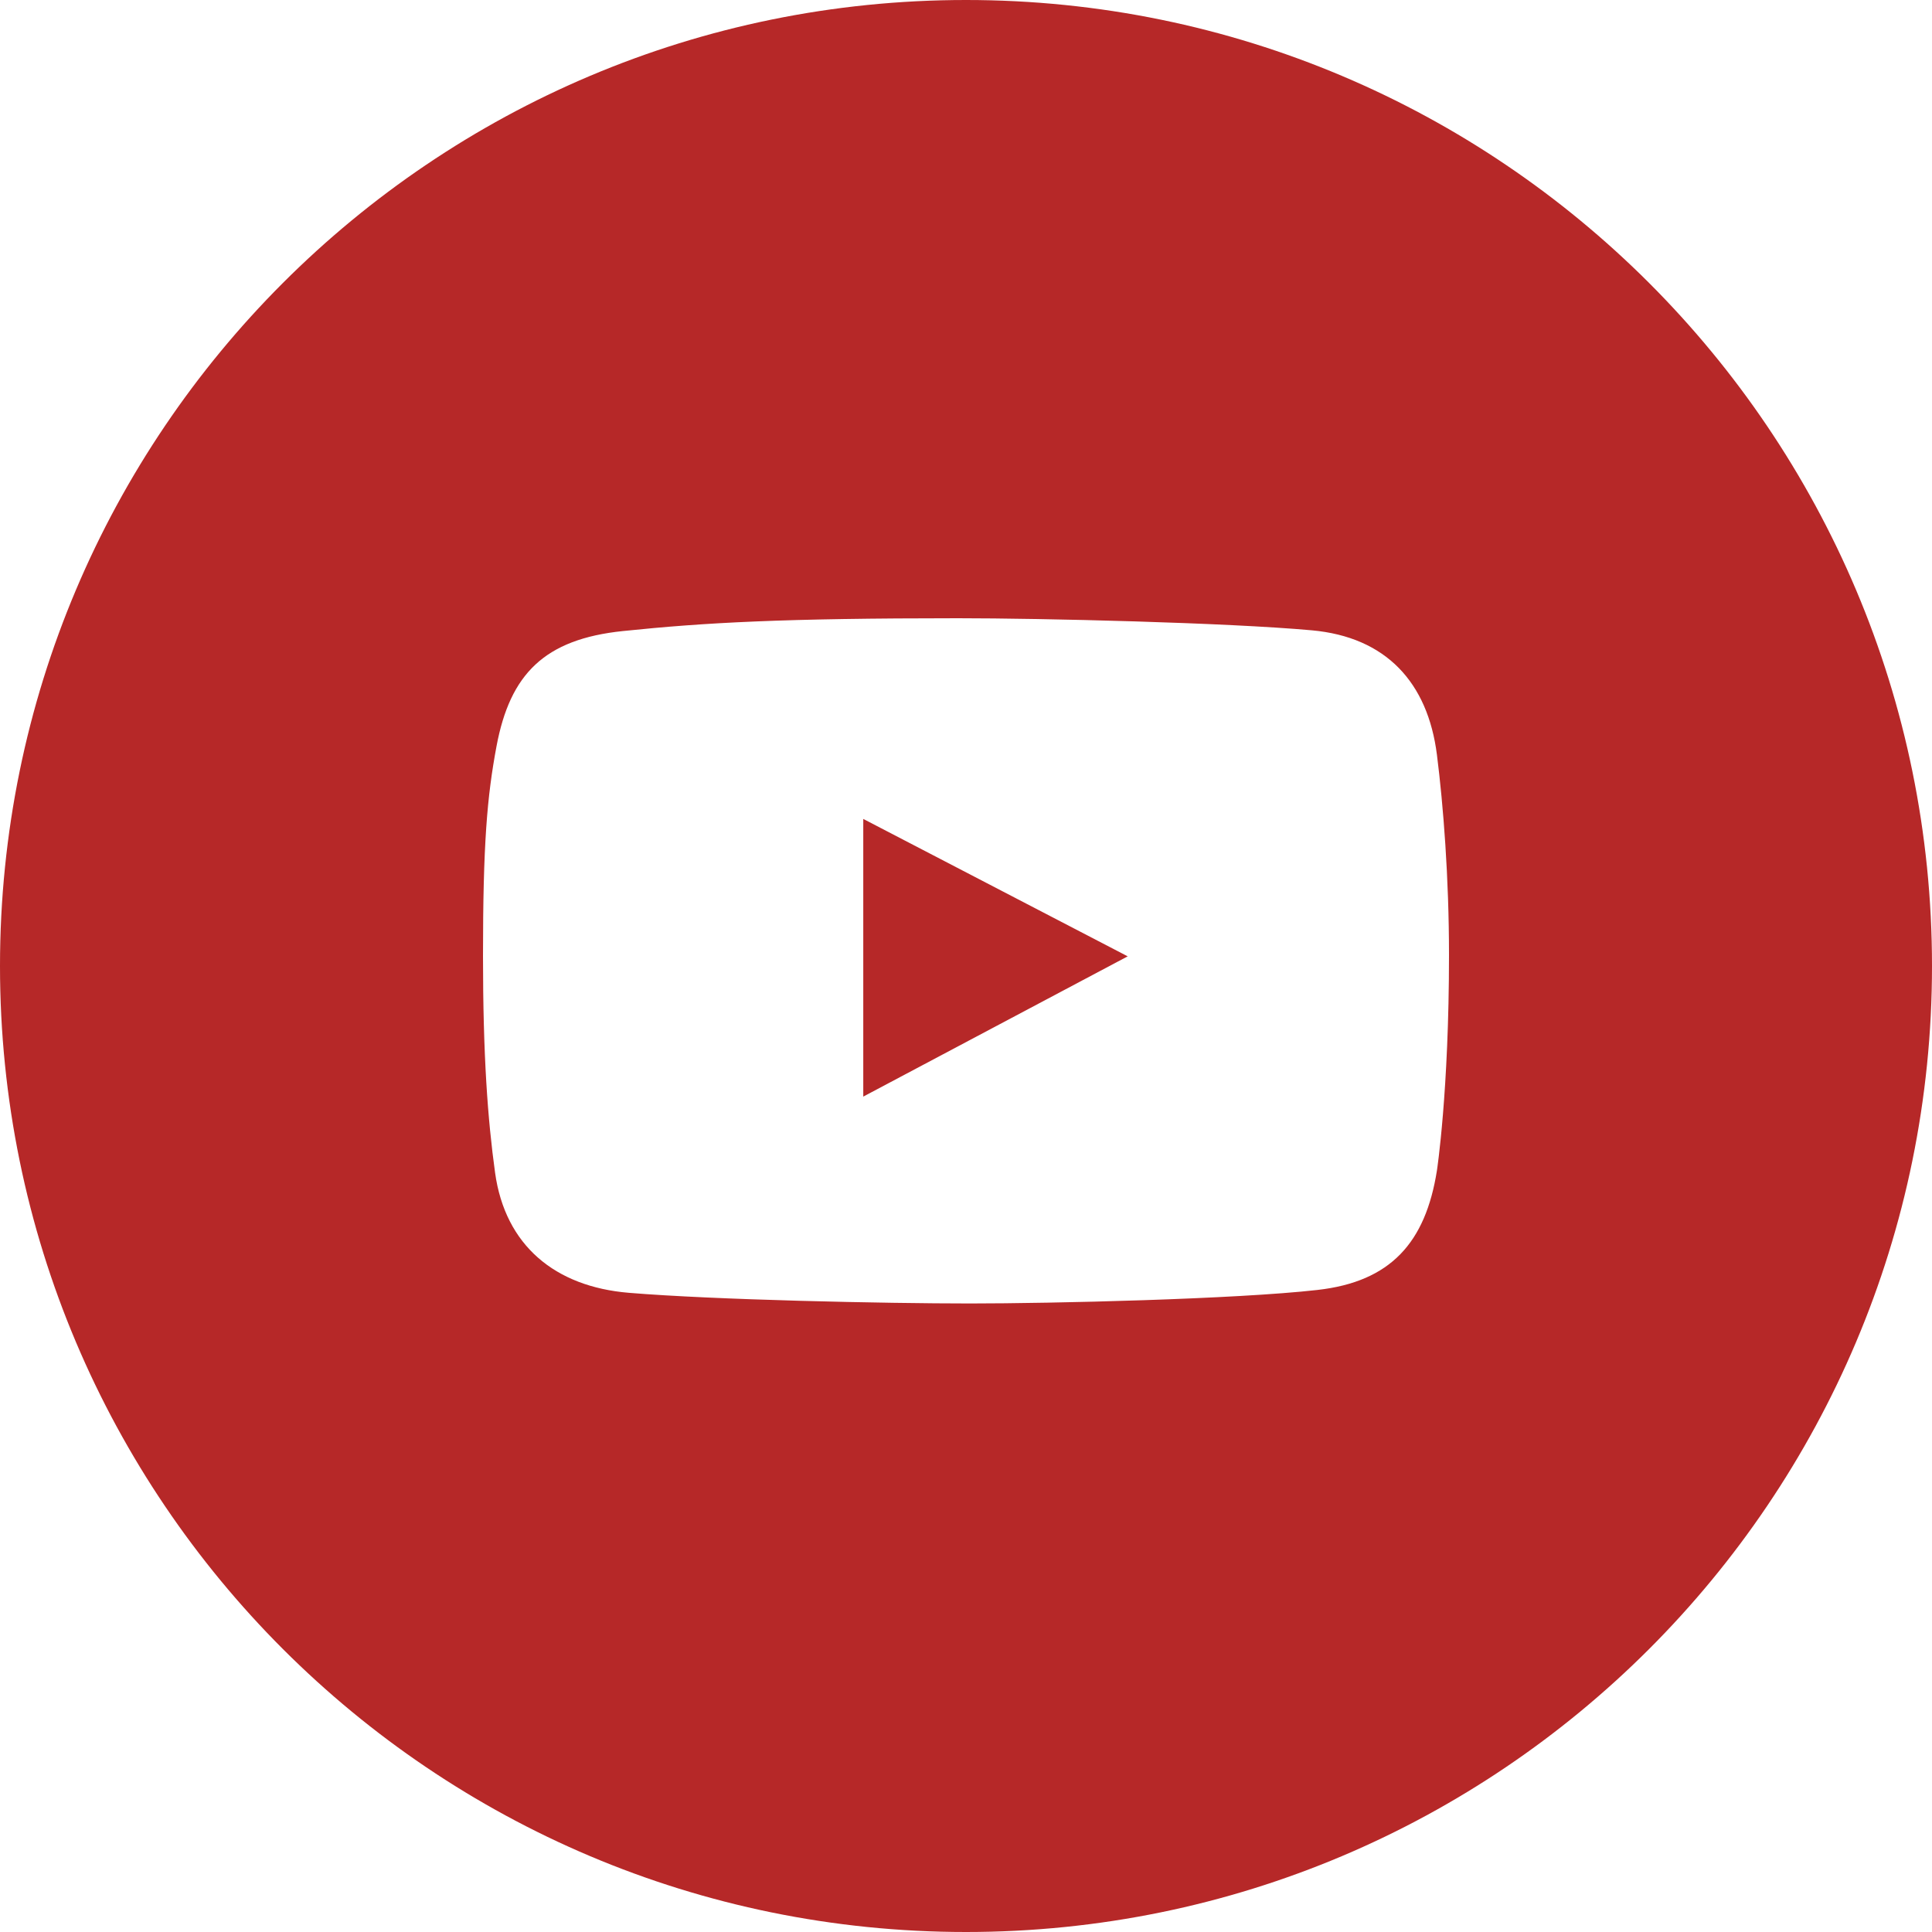 <?xml version="1.0" encoding="UTF-8"?> <svg xmlns="http://www.w3.org/2000/svg" width="40" height="40" viewBox="0 0 40 40" fill="none"><g clip-path="url(#clip0_33_32)"><path fill-rule="evenodd" clip-rule="evenodd" d="M20 40C31.046 40 40 31.046 40 20C40 8.954 31.046 0 20 0C8.954 0 0 8.954 0 20C0 31.046 8.954 40 20 40ZM27.16 13.05C28.695 13.189 29.56 14.128 29.75 15.626C29.882 16.67 30 18.167 30 19.775C30 22.601 29.75 24.235 29.75 24.235C29.514 25.726 28.793 26.536 27.277 26.707C25.583 26.899 21.774 26.987 20.081 26.987C18.329 26.987 14.786 26.913 13.017 26.766C11.497 26.639 10.459 25.79 10.25 24.279C10.098 23.178 10 21.87 10 19.79C10 17.475 10.084 16.495 10.28 15.449C10.56 13.956 11.272 13.233 12.899 13.065C14.607 12.888 16.22 12.8 19.831 12.8C21.596 12.8 25.402 12.891 27.16 13.05ZM17.873 16.955V22.704L23.348 19.8L17.873 16.955Z" fill="#B62828"></path></g><defs><clipPath id="clip0_33_32"><rect width="40" height="40" fill="white"></rect></clipPath></defs></svg> 